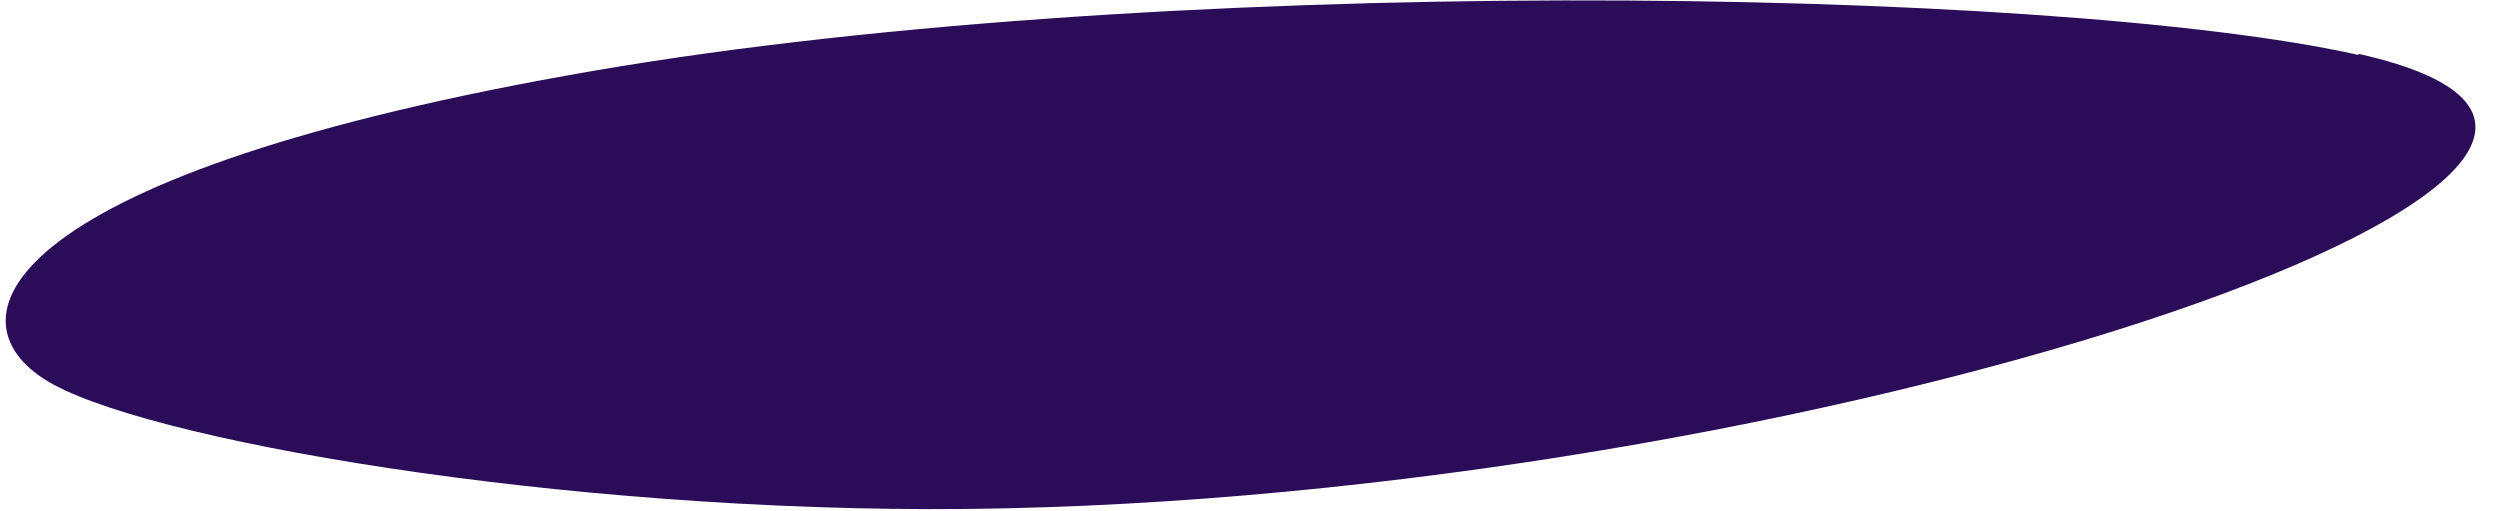 <svg width="93" height="19" viewBox="0 0 93 19" fill="none" xmlns="http://www.w3.org/2000/svg">
<g clip-path="url(#clip0_1211_3067)">
<path d="M87.734 2.044C76.362 -0.511 42.46 -1.065 21.079 2.811C-0.258 6.644 -2.175 12.053 1.999 14.31C6.173 16.567 22.357 19.251 37.392 18.91C68.994 18.229 104.642 5.792 87.734 2.002V2.044Z" fill="#2A0C59"/>
</g>
<defs>
<clipPath id="clip0_1211_3067">
<rect width="91.868" height="18.953" fill="white" transform="translate(0.21)"/>
</clipPath>
</defs>
</svg>
